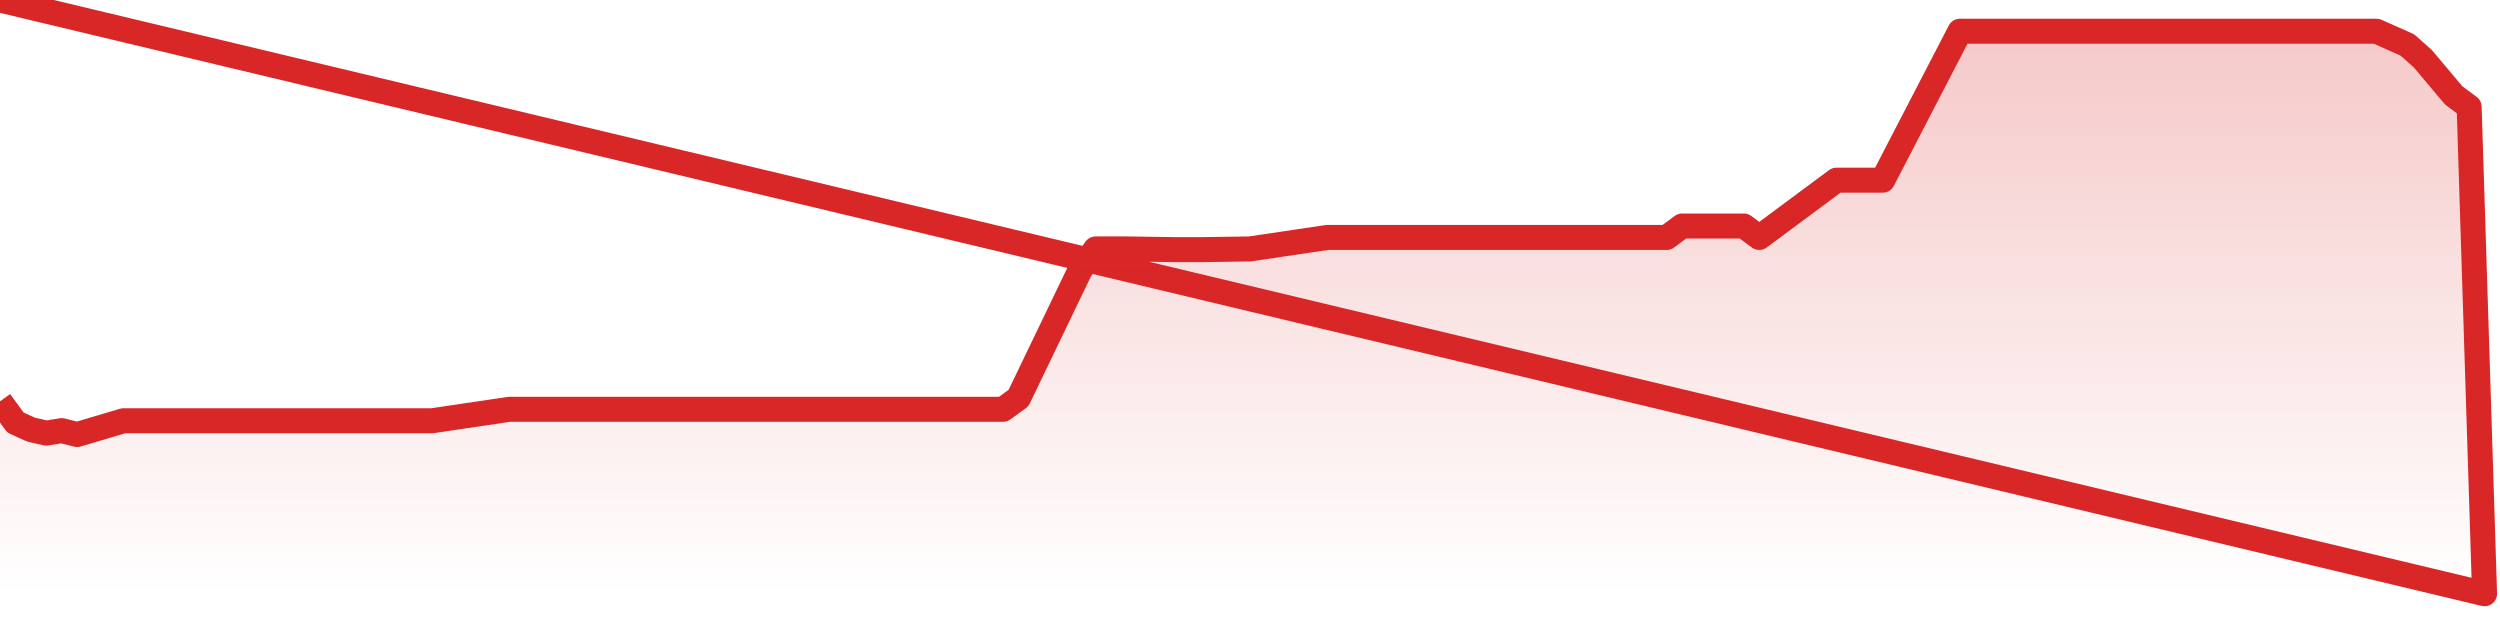 <svg xmlns="http://www.w3.org/2000/svg" width="200" height="50" viewBox="0 0 200 50" shape-rendering="auto"><polyline points="0,32.111 1.235,33.803 2.469,34.366 3.704,34.648 4.938,34.451 6.173,34.761 7.407,34.394 8.642,34.027 9.877,33.661 11.111,33.661 12.346,33.661 13.58,33.661 14.815,33.661 16.049,33.661 17.284,33.661 18.519,33.661 19.753,33.661 20.988,33.661 22.222,33.661 23.457,33.661 24.691,33.661 25.926,33.661 27.16,33.661 28.395,33.661 29.63,33.661 30.864,33.661 32.099,33.661 33.333,33.661 34.568,33.661 35.802,33.478 37.037,33.294 38.272,33.111 39.506,32.928 40.741,32.744 41.975,32.744 43.21,32.744 44.444,32.744 45.679,32.744 46.914,32.744 48.148,32.744 49.383,32.744 50.617,32.744 51.852,32.744 53.086,32.744 54.321,32.744 55.556,32.744 56.79,32.744 58.025,32.744 59.259,32.744 60.494,32.744 61.728,32.744 62.963,32.744 64.198,32.744 65.432,32.744 66.667,32.744 67.901,32.744 69.136,32.744 70.37,32.744 71.605,32.744 72.84,32.744 74.074,32.744 75.309,32.744 76.543,32.744 77.778,32.744 79.012,32.744 80.247,32.744 81.481,31.846 82.716,29.28 83.951,26.714 85.185,24.148 86.42,21.581 87.654,19.913 88.889,19.913 90.123,19.913 91.358,19.932 92.593,19.95 93.827,19.968 95.062,19.968 96.296,19.968 97.531,19.95 98.765,19.932 100,19.913 101.235,19.73 102.469,19.547 103.704,19.364 104.938,19.18 106.173,18.997 107.407,18.997 108.642,18.997 109.877,18.997 111.111,18.997 112.346,18.997 113.58,18.997 114.815,18.997 116.049,18.997 117.284,18.997 118.519,18.997 119.753,18.997 120.988,18.997 122.222,18.997 123.457,18.997 124.691,18.997 125.926,18.997 127.16,18.997 128.395,18.997 129.63,18.997 130.864,18.997 132.099,18.997 133.333,18.997 134.568,18.08 135.802,18.08 137.037,18.08 138.272,18.08 139.506,18.08 140.741,18.997 141.975,18.08 143.21,17.164 144.444,16.247 145.679,15.331 146.914,14.414 148.148,14.414 149.383,14.414 150.617,14.414 151.852,12.032 153.086,9.649 154.321,7.266 155.556,4.883 156.79,2.5 158.025,2.5 159.259,2.5 160.494,2.5 161.728,2.5 162.963,2.5 164.198,2.5 165.432,2.5 166.667,2.5 167.901,2.5 169.136,2.5 170.37,2.5 171.605,2.5 172.84,2.5 174.074,2.5 175.309,2.5 176.543,2.5 177.778,2.5 179.012,2.5 180.247,2.5 181.481,2.5 182.716,2.5 183.951,2.5 185.185,2.5 186.42,2.5 187.654,2.5 188.889,2.5 190.123,2.5 191.358,3.05 192.593,3.6 193.827,4.7 195.062,6.166 196.296,7.632 197.531,8.549 198.765,47.5 200,NaN " stroke="#d92626" stroke-width="2" stroke-opacity="1" fill="none" fill-opacity="0" stroke-linejoin="round" vector-effect="non-scaling-stroke"/><defs><linearGradient id="areaGradient" x1="0%" y1="0%" x2="0%" y2="100%"><stop offset="0%" stop-color="#d92626" stop-opacity="0.25"/><stop offset="100%" stop-color="#d92626" stop-opacity="0"/></linearGradient></defs><path d="&#10;      M 0,47.5 &#10;      L 0,32.111 &#10;      L 0,32.111 L 1.235,33.803 L 2.469,34.366 L 3.704,34.648 L 4.938,34.451 L 6.173,34.761 L 7.407,34.394 L 8.642,34.027 L 9.877,33.661 L 11.111,33.661 L 12.346,33.661 L 13.58,33.661 L 14.815,33.661 L 16.049,33.661 L 17.284,33.661 L 18.519,33.661 L 19.753,33.661 L 20.988,33.661 L 22.222,33.661 L 23.457,33.661 L 24.691,33.661 L 25.926,33.661 L 27.16,33.661 L 28.395,33.661 L 29.63,33.661 L 30.864,33.661 L 32.099,33.661 L 33.333,33.661 L 34.568,33.661 L 35.802,33.478 L 37.037,33.294 L 38.272,33.111 L 39.506,32.928 L 40.741,32.744 L 41.975,32.744 L 43.21,32.744 L 44.444,32.744 L 45.679,32.744 L 46.914,32.744 L 48.148,32.744 L 49.383,32.744 L 50.617,32.744 L 51.852,32.744 L 53.086,32.744 L 54.321,32.744 L 55.556,32.744 L 56.79,32.744 L 58.025,32.744 L 59.259,32.744 L 60.494,32.744 L 61.728,32.744 L 62.963,32.744 L 64.198,32.744 L 65.432,32.744 L 66.667,32.744 L 67.901,32.744 L 69.136,32.744 L 70.37,32.744 L 71.605,32.744 L 72.84,32.744 L 74.074,32.744 L 75.309,32.744 L 76.543,32.744 L 77.778,32.744 L 79.012,32.744 L 80.247,32.744 L 81.481,31.846 L 82.716,29.28 L 83.951,26.714 L 85.185,24.148 L 86.42,21.581 L 87.654,19.913 L 88.889,19.913 L 90.123,19.913 L 91.358,19.932 L 92.593,19.95 L 93.827,19.968 L 95.062,19.968 L 96.296,19.968 L 97.531,19.95 L 98.765,19.932 L 100,19.913 L 101.235,19.73 L 102.469,19.547 L 103.704,19.364 L 104.938,19.18 L 106.173,18.997 L 107.407,18.997 L 108.642,18.997 L 109.877,18.997 L 111.111,18.997 L 112.346,18.997 L 113.58,18.997 L 114.815,18.997 L 116.049,18.997 L 117.284,18.997 L 118.519,18.997 L 119.753,18.997 L 120.988,18.997 L 122.222,18.997 L 123.457,18.997 L 124.691,18.997 L 125.926,18.997 L 127.16,18.997 L 128.395,18.997 L 129.63,18.997 L 130.864,18.997 L 132.099,18.997 L 133.333,18.997 L 134.568,18.08 L 135.802,18.08 L 137.037,18.08 L 138.272,18.08 L 139.506,18.08 L 140.741,18.997 L 141.975,18.08 L 143.21,17.164 L 144.444,16.247 L 145.679,15.331 L 146.914,14.414 L 148.148,14.414 L 149.383,14.414 L 150.617,14.414 L 151.852,12.032 L 153.086,9.649 L 154.321,7.266 L 155.556,4.883 L 156.79,2.5 L 158.025,2.5 L 159.259,2.5 L 160.494,2.5 L 161.728,2.5 L 162.963,2.5 L 164.198,2.5 L 165.432,2.5 L 166.667,2.5 L 167.901,2.5 L 169.136,2.5 L 170.37,2.5 L 171.605,2.5 L 172.84,2.5 L 174.074,2.5 L 175.309,2.5 L 176.543,2.5 L 177.778,2.5 L 179.012,2.5 L 180.247,2.5 L 181.481,2.5 L 182.716,2.5 L 183.951,2.5 L 185.185,2.5 L 186.42,2.5 L 187.654,2.5 L 188.889,2.5 L 190.123,2.5 L 191.358,3.05 L 192.593,3.6 L 193.827,4.7 L 195.062,6.166 L 196.296,7.632 L 197.531,8.549 L 198.765,47.5 L 200,47.5 L 0,47.5 &#10;      L 0,47.5 &#10;      Z&#10;    " fill="url(#areaGradient)"/></svg>